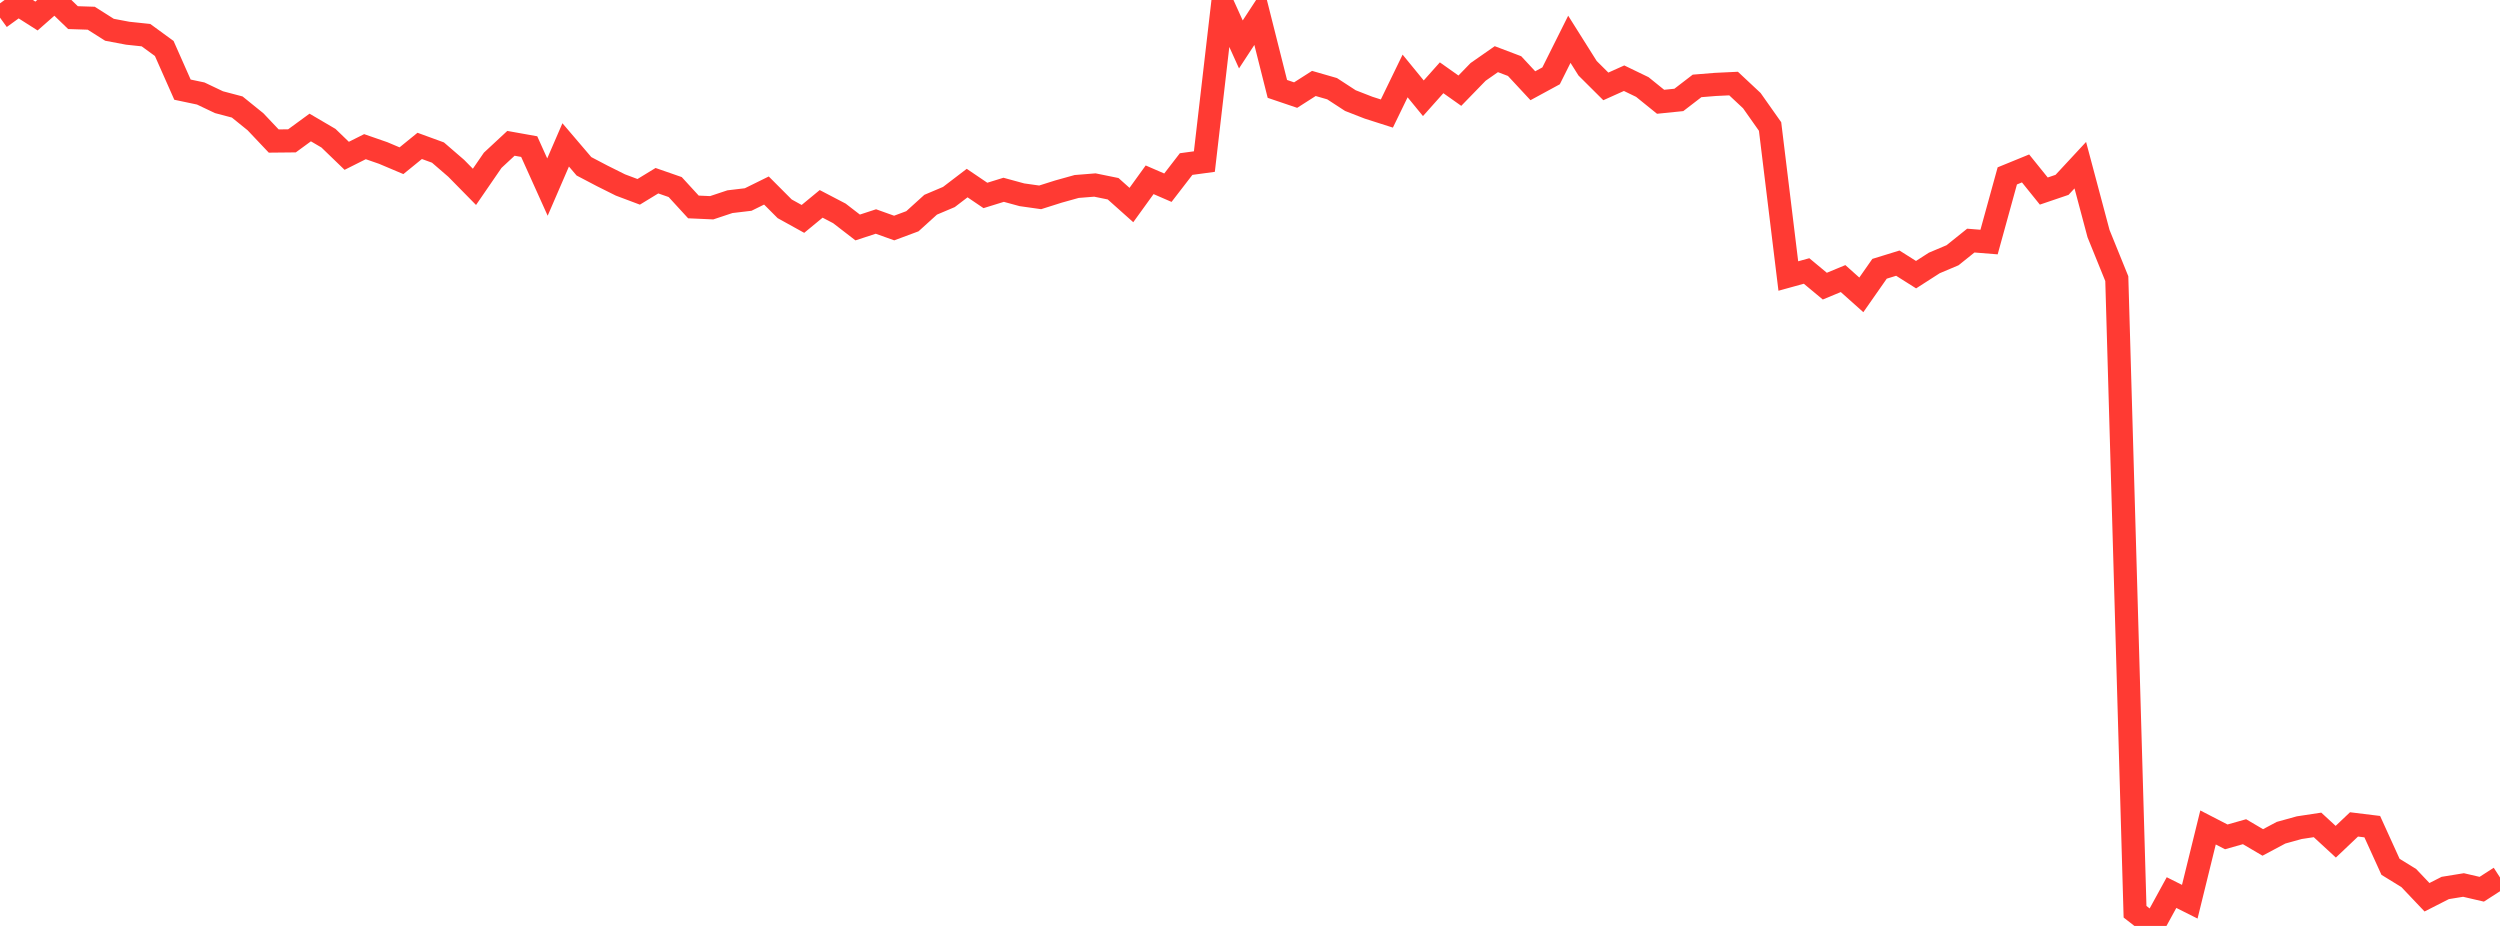 <?xml version="1.0" standalone="no"?>
<!DOCTYPE svg PUBLIC "-//W3C//DTD SVG 1.1//EN" "http://www.w3.org/Graphics/SVG/1.1/DTD/svg11.dtd">

<svg width="135" height="50" viewBox="0 0 135 50" preserveAspectRatio="none" 
  xmlns="http://www.w3.org/2000/svg"
  xmlns:xlink="http://www.w3.org/1999/xlink">


<polyline points="0.0, 0.952 0.985, 0.239 1.971, 0.866 2.956, 0.0 3.942, 0.952 4.927, 0.984 5.912, 1.608 6.898, 1.794 7.883, 1.898 8.869, 2.618 9.854, 4.841 10.839, 5.049 11.825, 5.518 12.81, 5.778 13.796, 6.575 14.781, 7.616 15.766, 7.606 16.752, 6.885 17.737, 7.463 18.723, 8.414 19.708, 7.92 20.693, 8.262 21.679, 8.679 22.664, 7.878 23.65, 8.238 24.635, 9.088 25.62, 10.09 26.606, 8.655 27.591, 7.74 28.577, 7.916 29.562, 10.102 30.547, 7.824 31.533, 8.98 32.518, 9.497 33.504, 9.989 34.489, 10.359 35.474, 9.758 36.46, 10.101 37.445, 11.175 38.431, 11.219 39.416, 10.891 40.401, 10.774 41.387, 10.288 42.372, 11.275 43.358, 11.821 44.343, 11.009 45.328, 11.523 46.314, 12.284 47.299, 11.961 48.285, 12.314 49.27, 11.947 50.255, 11.055 51.241, 10.638 52.226, 9.886 53.212, 10.554 54.197, 10.249 55.182, 10.518 56.168, 10.657 57.153, 10.345 58.139, 10.07 59.124, 9.991 60.109, 10.192 61.095, 11.072 62.08, 9.708 63.066, 10.136 64.051, 8.859 65.036, 8.725 66.022, 0.222 67.007, 2.399 67.993, 0.891 68.978, 4.801 69.964, 5.135 70.949, 4.506 71.934, 4.79 72.92, 5.432 73.905, 5.816 74.891, 6.131 75.876, 4.102 76.861, 5.306 77.847, 4.2 78.832, 4.897 79.818, 3.882 80.803, 3.195 81.788, 3.569 82.774, 4.63 83.759, 4.095 84.745, 2.121 85.73, 3.686 86.715, 4.666 87.701, 4.223 88.686, 4.699 89.672, 5.496 90.657, 5.396 91.642, 4.639 92.628, 4.559 93.613, 4.512 94.599, 5.434 95.584, 6.831 96.569, 14.905 97.555, 14.633 98.54, 15.452 99.526, 15.043 100.511, 15.923 101.496, 14.514 102.482, 14.21 103.467, 14.832 104.453, 14.199 105.438, 13.783 106.423, 12.992 107.409, 13.071 108.394, 9.498 109.38, 9.095 110.365, 10.317 111.35, 9.982 112.336, 8.92 113.321, 12.616 114.307, 15.047 115.292, 49.234 116.277, 50.0 117.263, 48.199 118.248, 48.693 119.234, 44.683 120.219, 45.191 121.204, 44.912 122.19, 45.492 123.175, 44.967 124.161, 44.694 125.146, 44.545 126.131, 45.453 127.117, 44.518 128.102, 44.639 129.088, 46.808 130.073, 47.414 131.058, 48.452 132.044, 47.95 133.029, 47.79 134.015, 48.019 135.0, 47.383" fill="none" stroke="#ff3a33" stroke-width="1.25"/>

</svg>